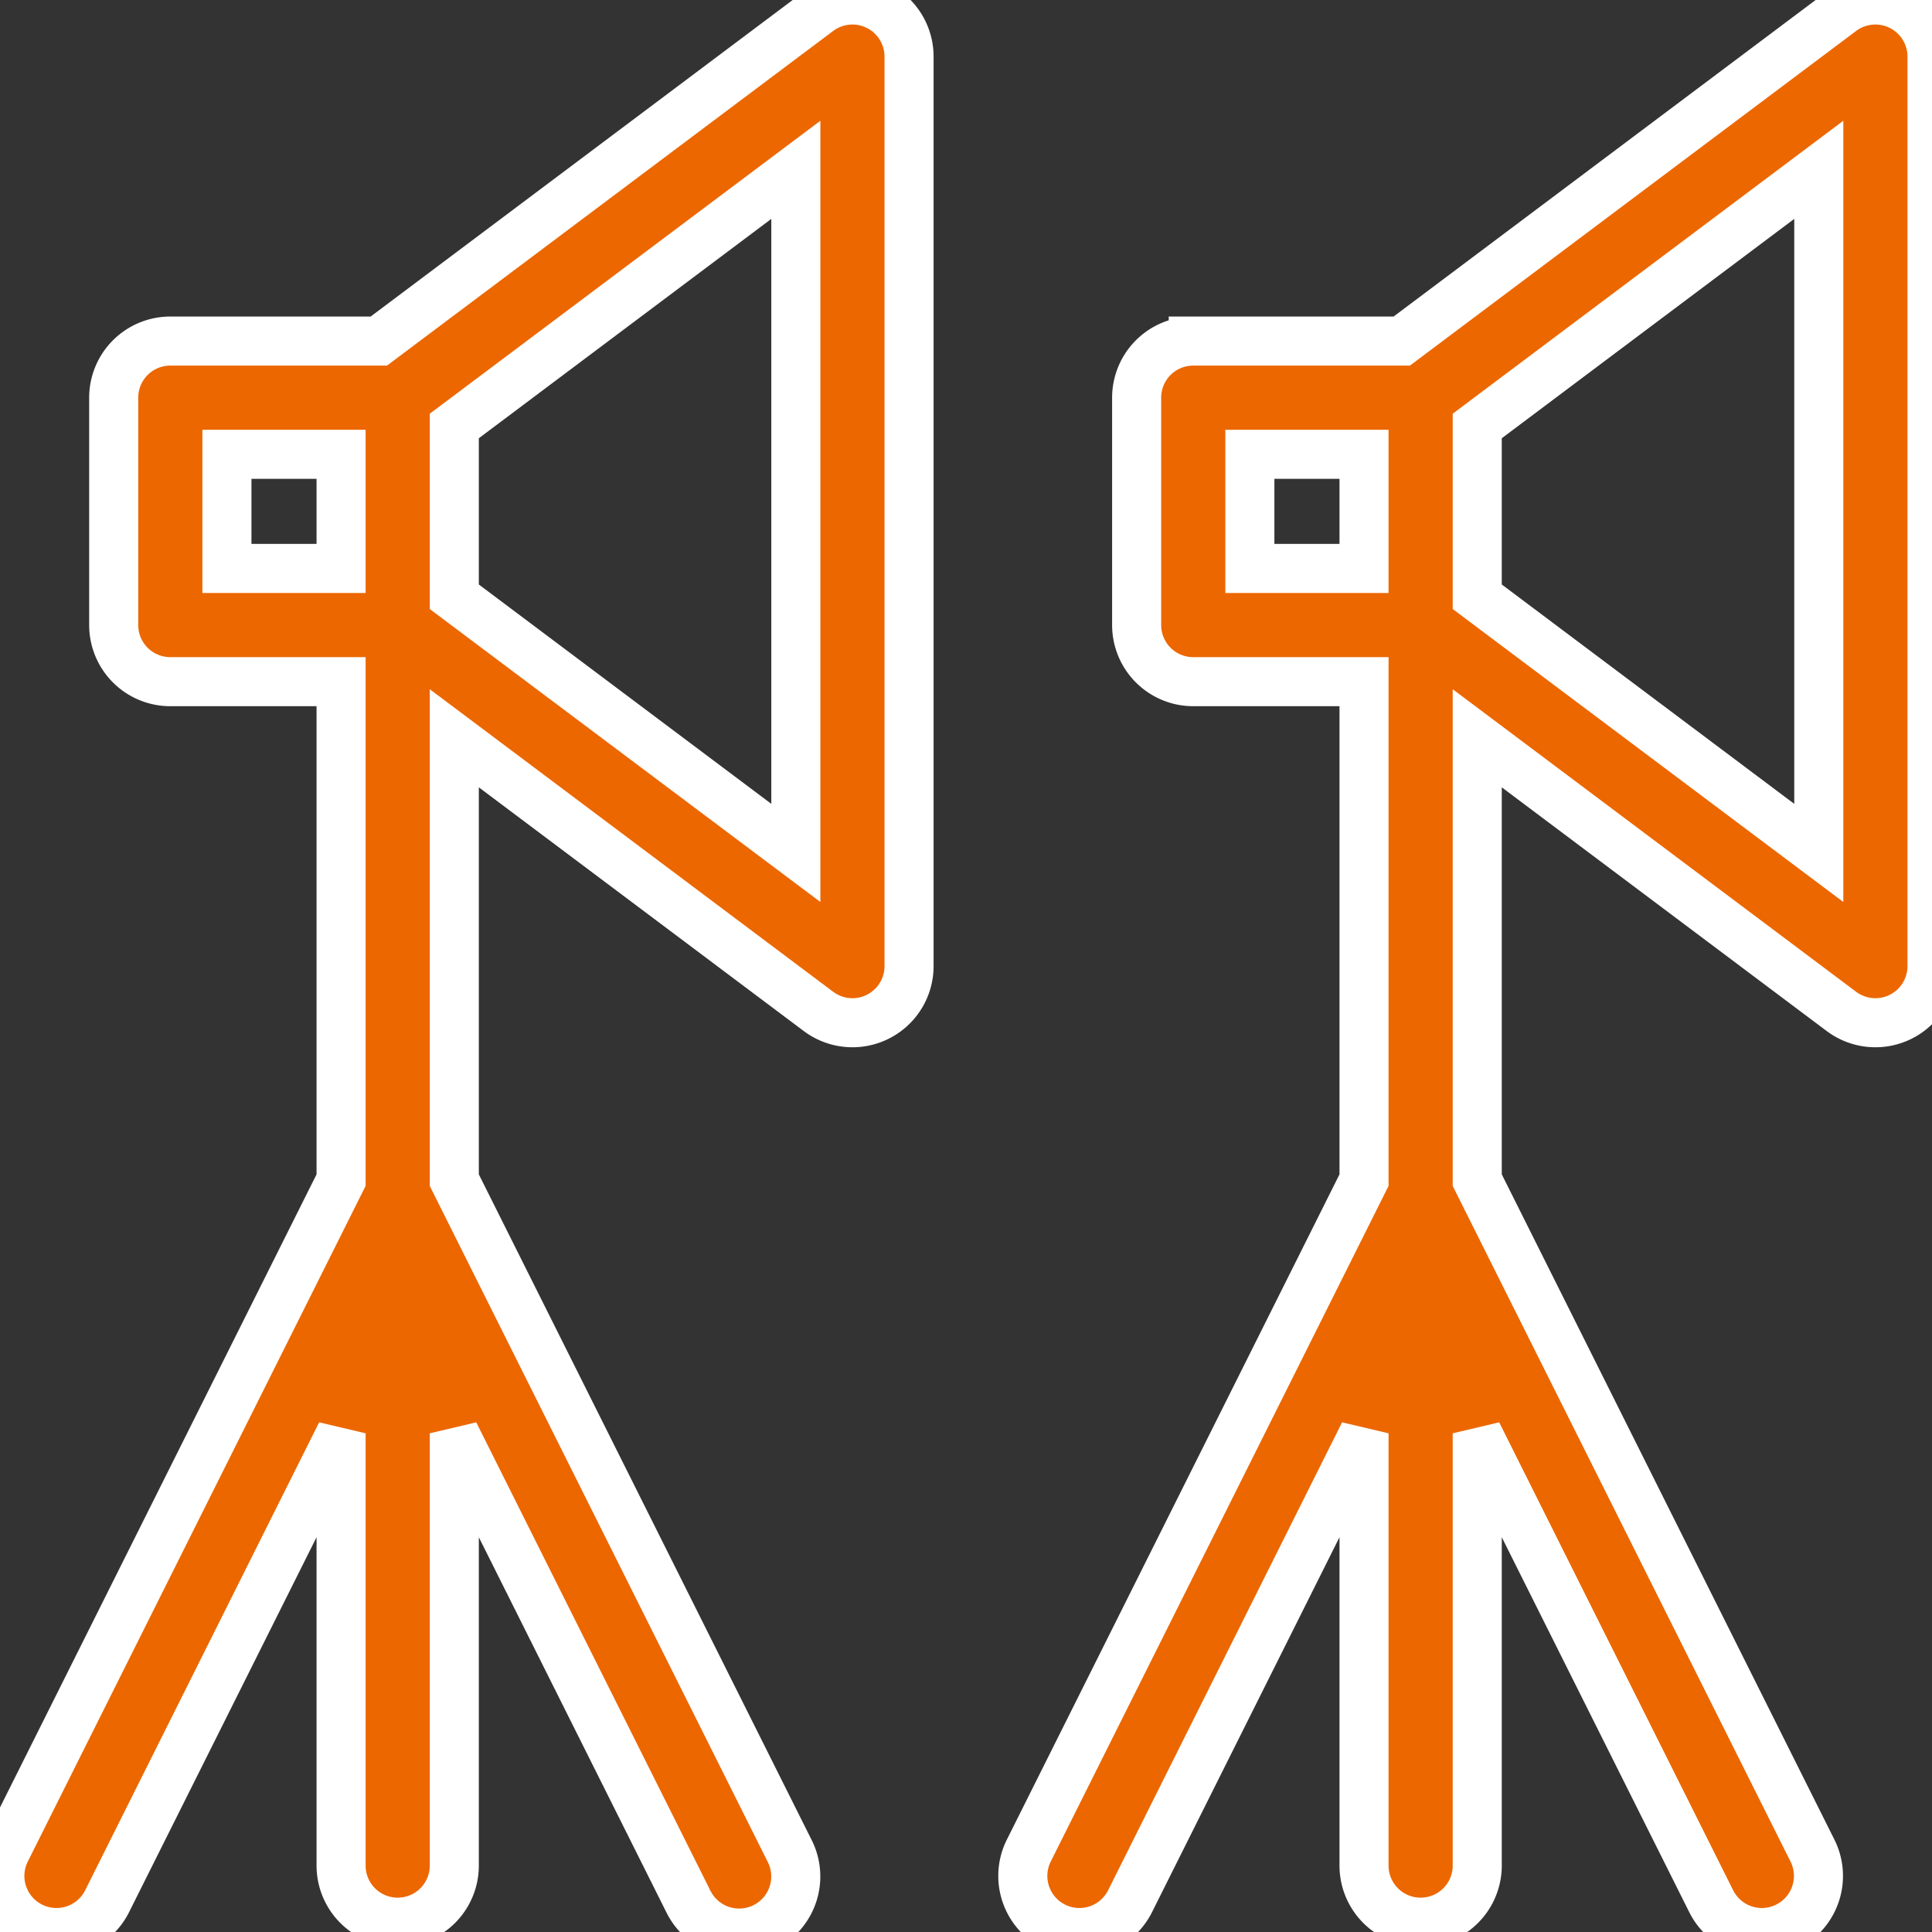 <svg xmlns="http://www.w3.org/2000/svg" width="511.933" height="512.004" viewBox="0 0 511.933 512.004">
  <rect x="0" y="0" width="511.933" height="512.004" fill="#333333" stroke="none"/>
  <g id="spotlights" transform="translate(-0.035 0)">
    <g id="Group_1" data-name="Group 1">
      <path id="Path_1" data-name="Path 1" d="M232.621,1.583A15,15,0,0,0,216.913,3l-116.5,87.375H45.163a15,15,0,0,0-15,15v60.25a15,15,0,0,0,15,15h45.25V312.71L1.622,490.292a15,15,0,1,0,26.832,13.417L90.413,379.79V494.333a15,15,0,0,0,30,0V379.79l61.959,123.917A15,15,0,1,0,209.2,490.29L120.413,312.71V195.625L216.913,268a15,15,0,0,0,24-12V15a15,15,0,0,0-8.292-13.417ZM60.163,120.375h30.25v30.25H60.163ZM210.913,226l-90.5-67.875v-45.25L210.913,45Z" fill="#ec6700" style="&#10;    stroke-width: 13px;&#10;    stroke: #fff;&#10;"/>
      <path id="Path_2" data-name="Path 2" d="M503.676,1.583A15,15,0,0,0,487.968,3l-116.5,87.375h-55.25a15,15,0,0,0-15,15v60.25a15,15,0,0,0,15,15h45.25V312.71L272.677,490.292a15,15,0,1,0,26.832,13.417l61.959-123.917V494.335a15,15,0,0,0,30,0V379.79l61.959,123.917a15,15,0,1,0,26.832-13.417L391.468,312.71V195.625L487.968,268a15,15,0,0,0,24-12V15a15,15,0,0,0-8.292-13.417ZM331.218,120.375h30.25v30.25h-30.25ZM481.968,226l-90.5-67.875v-45.25L481.968,45Z" fill="#ec6700" style="&#10;    stroke-width: 13px;&#10;    stroke: #fff;&#10;"/>
    </g>
  </g>
</svg>